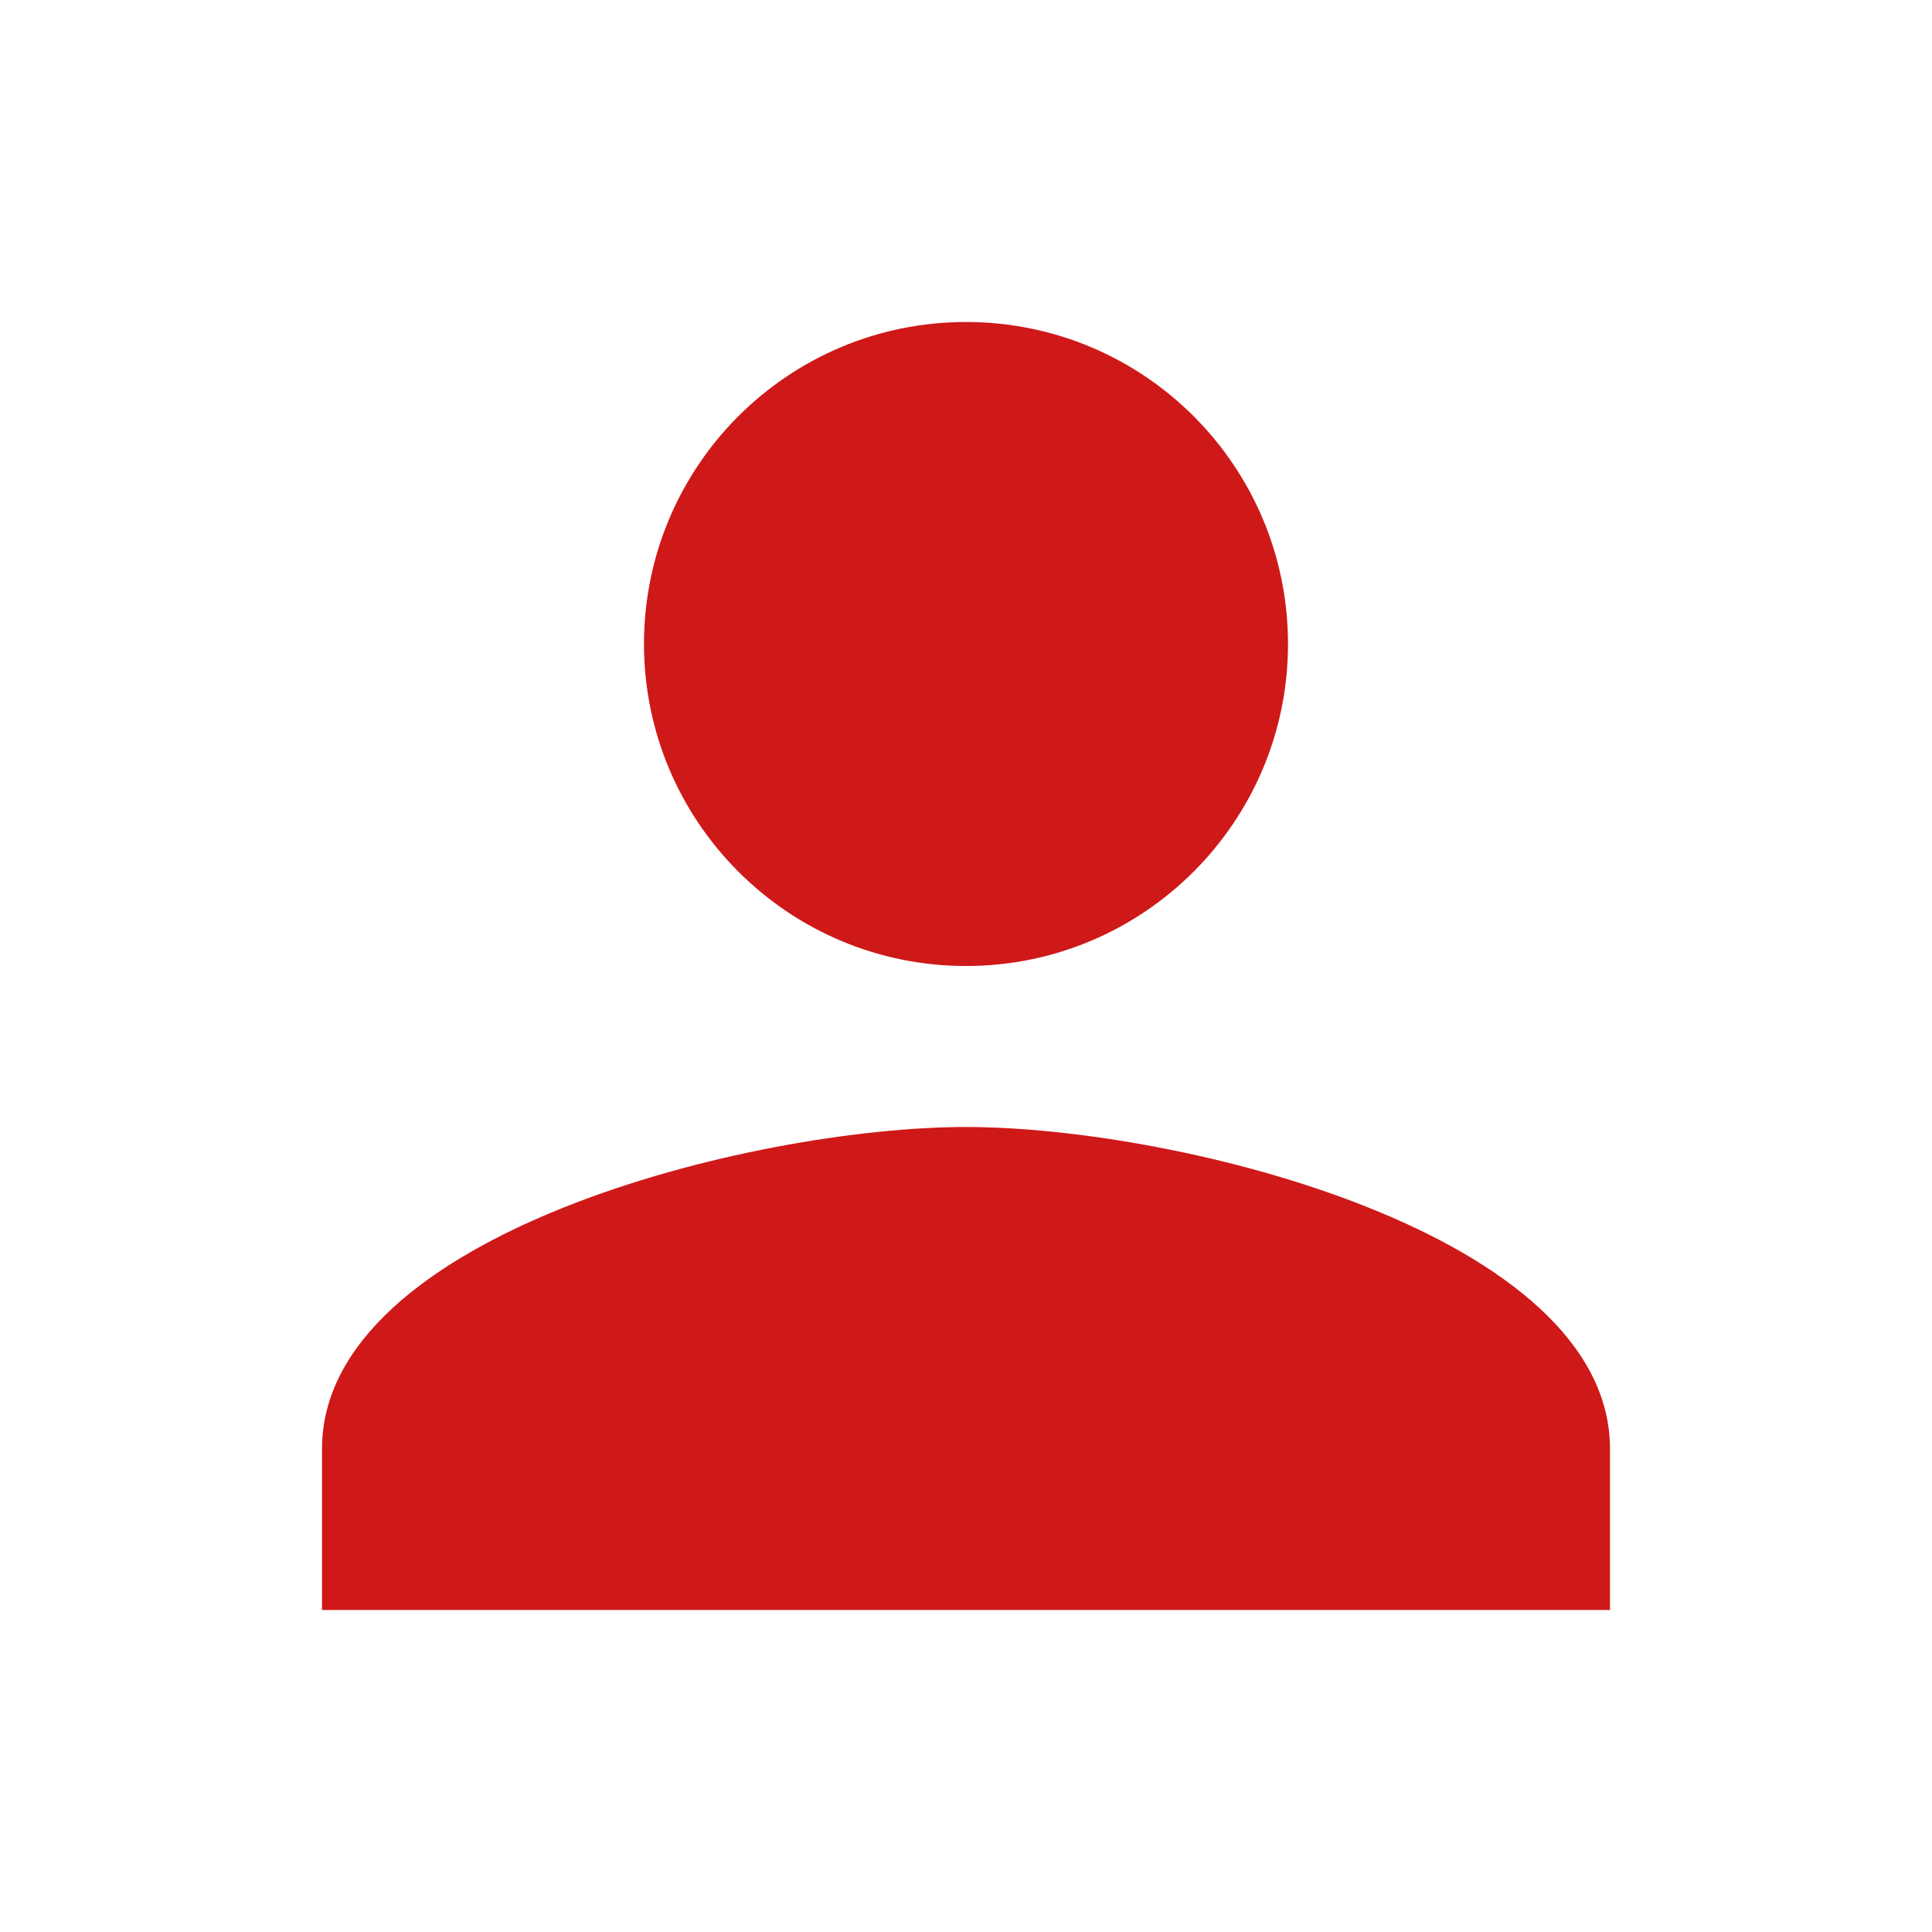 <?xml version="1.0"?>
<svg xmlns="http://www.w3.org/2000/svg" height="48" viewBox="0 0 48 48" width="48"> <g id="change1_1"><path d="m24 8c-4.42 0-8 3.58-8 8 0 4.41 3.58 8 8 8s8-3.59 8-8c0-4.42-3.58-8-8-8zm0 20c-5.33 0-16 2.67-16 8v4h32v-4c0-5.33-10.67-8-16-8z" fill="#cf1818"></path></g> <path d="m0 0h48v48h-48z" fill="none"></path>
</svg>